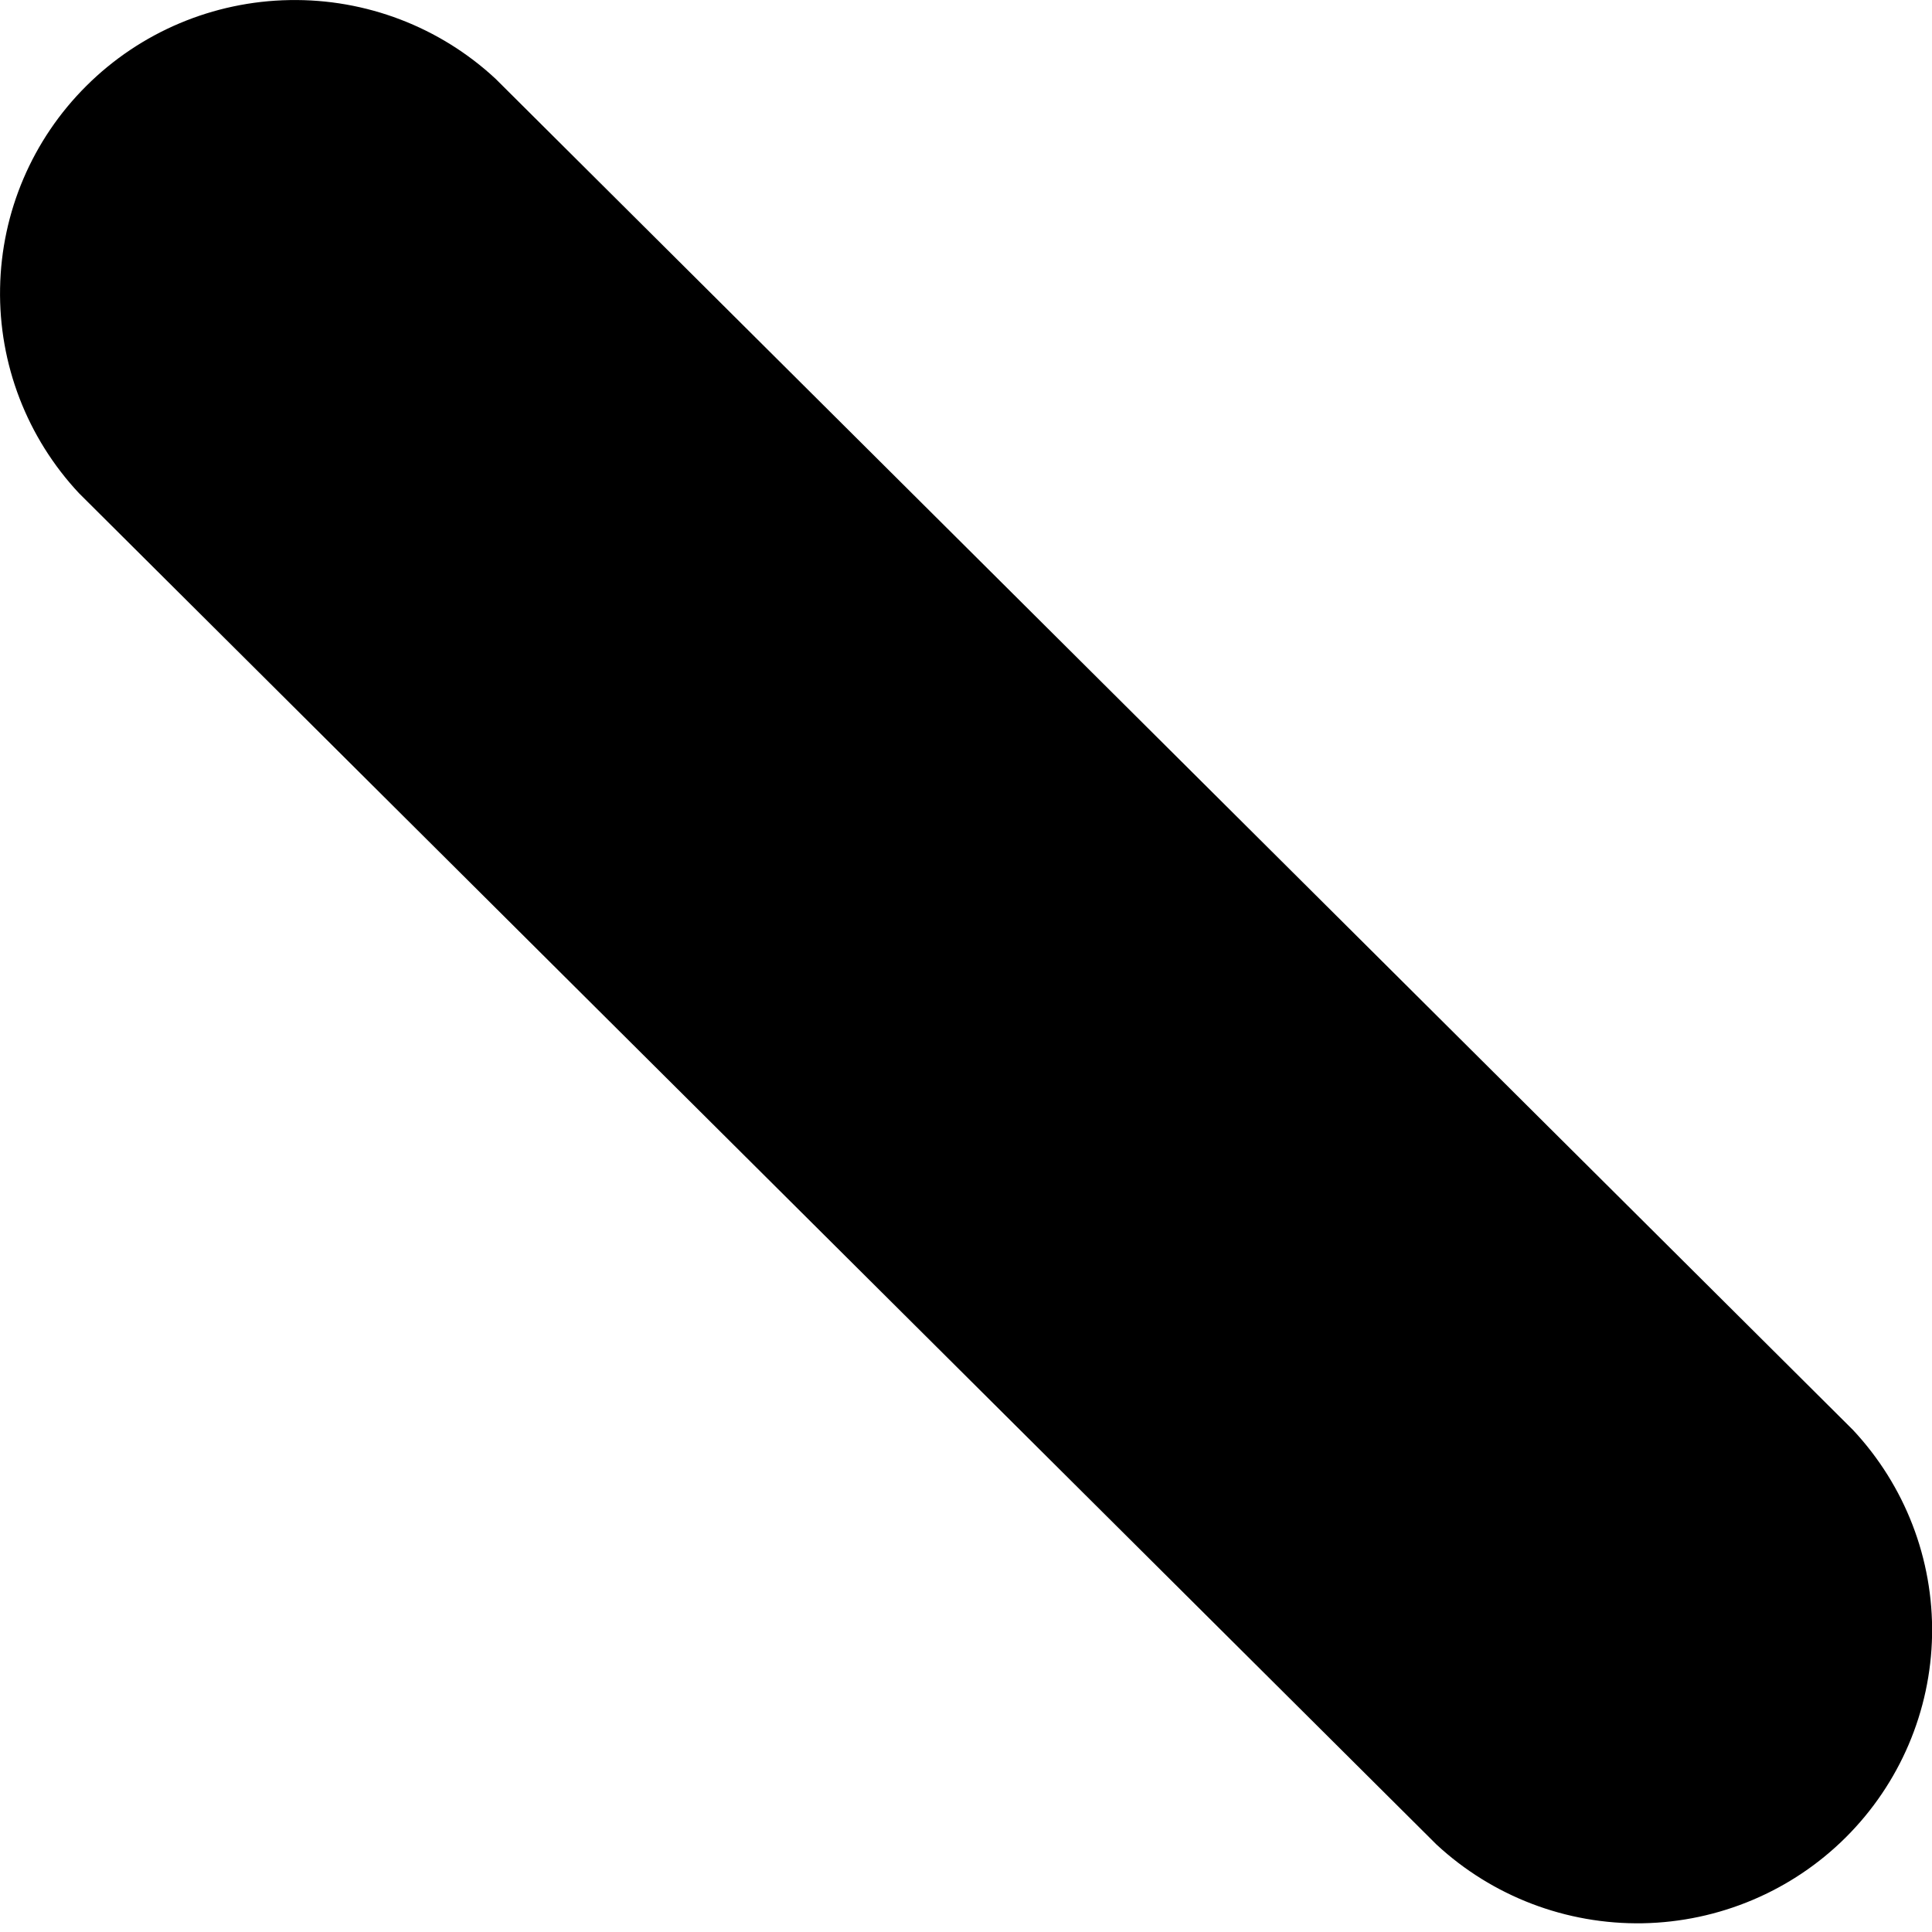 <?xml version="1.0" encoding="UTF-8"?> <svg xmlns="http://www.w3.org/2000/svg" width="25" height="25" viewBox="0 0 25 25" fill="none"> <path d="M6.412 1.019C5.69 0.348 4.734 -0.017 3.746 0.001C2.758 0.018 1.815 0.416 1.117 1.112C0.418 1.807 0.018 2.745 0.001 3.729C-0.017 4.712 0.35 5.664 1.023 6.383L18.589 23.869C19.312 24.539 20.268 24.904 21.256 24.887C22.243 24.869 23.186 24.471 23.884 23.776C24.583 23.08 24.983 22.142 25.001 21.159C25.018 20.175 24.651 19.224 23.978 18.504L6.412 1.019Z" fill="black"></path> </svg> 